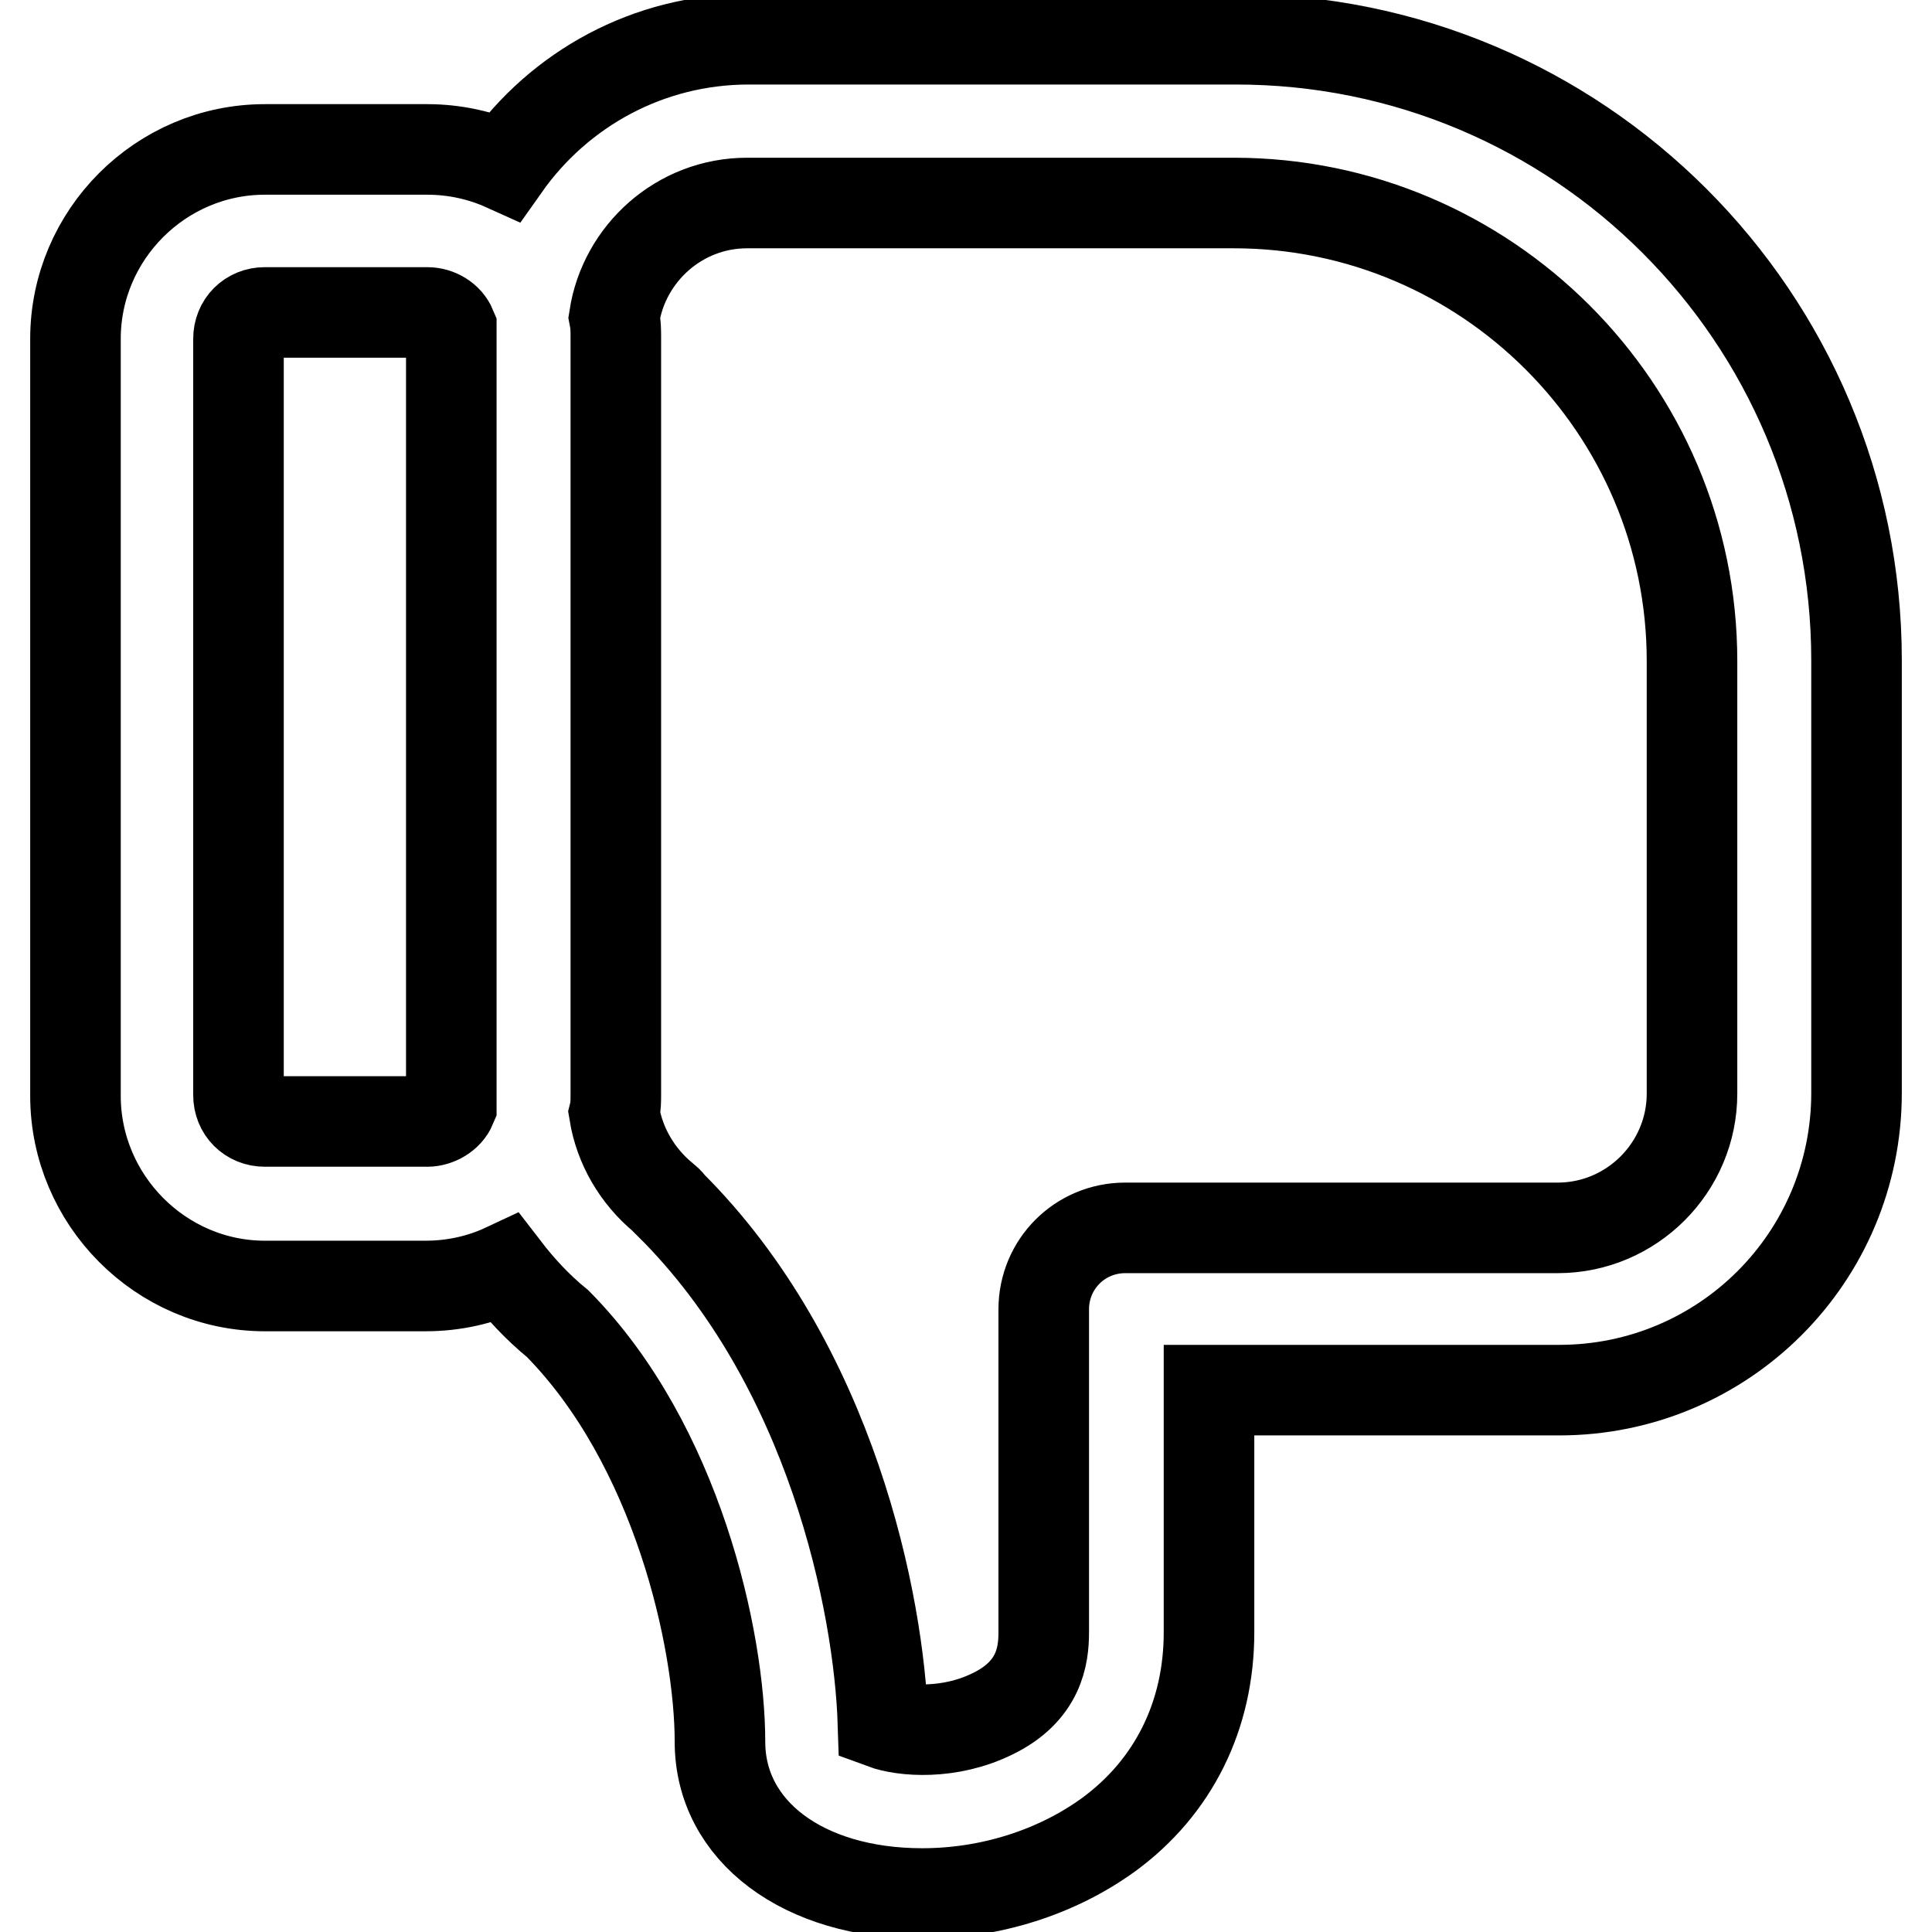 <?xml version="1.0" encoding="utf-8"?>
<!-- Svg Vector Icons : http://www.onlinewebfonts.com/icon -->
<!DOCTYPE svg PUBLIC "-//W3C//DTD SVG 1.1//EN" "http://www.w3.org/Graphics/SVG/1.1/DTD/svg11.dtd">
<svg version="1.1" xmlns="http://www.w3.org/2000/svg" xmlns:xlink="http://www.w3.org/1999/xlink" x="0px" y="0px" viewBox="0 0 256 256" enable-background="new 0 0 256 256" xml:space="preserve">
<g> <path stroke-width="12" fill-opacity="0" stroke="#000000"  d="M122.2,250.9c-15.8,0-26.8-8.3-26.8-20.1c0-13.5-5.7-39.4-21.5-55.4c-2.7-2.2-5-4.7-7-7.3 c-3.2,1.5-6.8,2.3-10.5,2.3H35.1C21.3,170.4,10,159,10,145.2V44.9c0-13.8,11.3-25.1,25.1-25.1h21.5c3.7,0,7.2,0.8,10.3,2.2 c7.2-10.2,19-16.8,32.3-16.8h64.4C209.1,5.1,246,42,246,87.5v57.3c0,21.8-17.6,39.4-39.4,39.4h-46.4v32.1c0,11-4.7,20.5-13.3,26.8 C140,248.1,131.2,250.9,122.2,250.9z M117,228.4c2.7,1,8.8,1.5,14.5-1.3c6.2-3,6.8-7.7,6.8-10.8v-42.8c0-6,4.8-10.8,10.8-10.8h57.3 c9.8,0,17.8-8,17.8-17.8V87.6c0-33.5-27.3-60.7-60.7-60.7H99c-9,0-16.3,6.7-17.6,15.1c0.2,1,0.2,1.8,0.2,2.8v100.2 c0,0.8,0,1.7-0.2,2.5c0.7,4.3,3,8.3,6.5,11.2c0.3,0.3,0.7,0.5,0.8,0.8C110.2,180.8,116.5,212.6,117,228.4z M35.1,41.4 c-2,0-3.5,1.5-3.5,3.5v100.2c0,2,1.5,3.5,3.5,3.5h21.5c1.3,0,2.7-0.8,3.2-2V44.7v-1.3c-0.5-1.2-1.8-2-3.2-2H35.1z"/></g>
</svg>